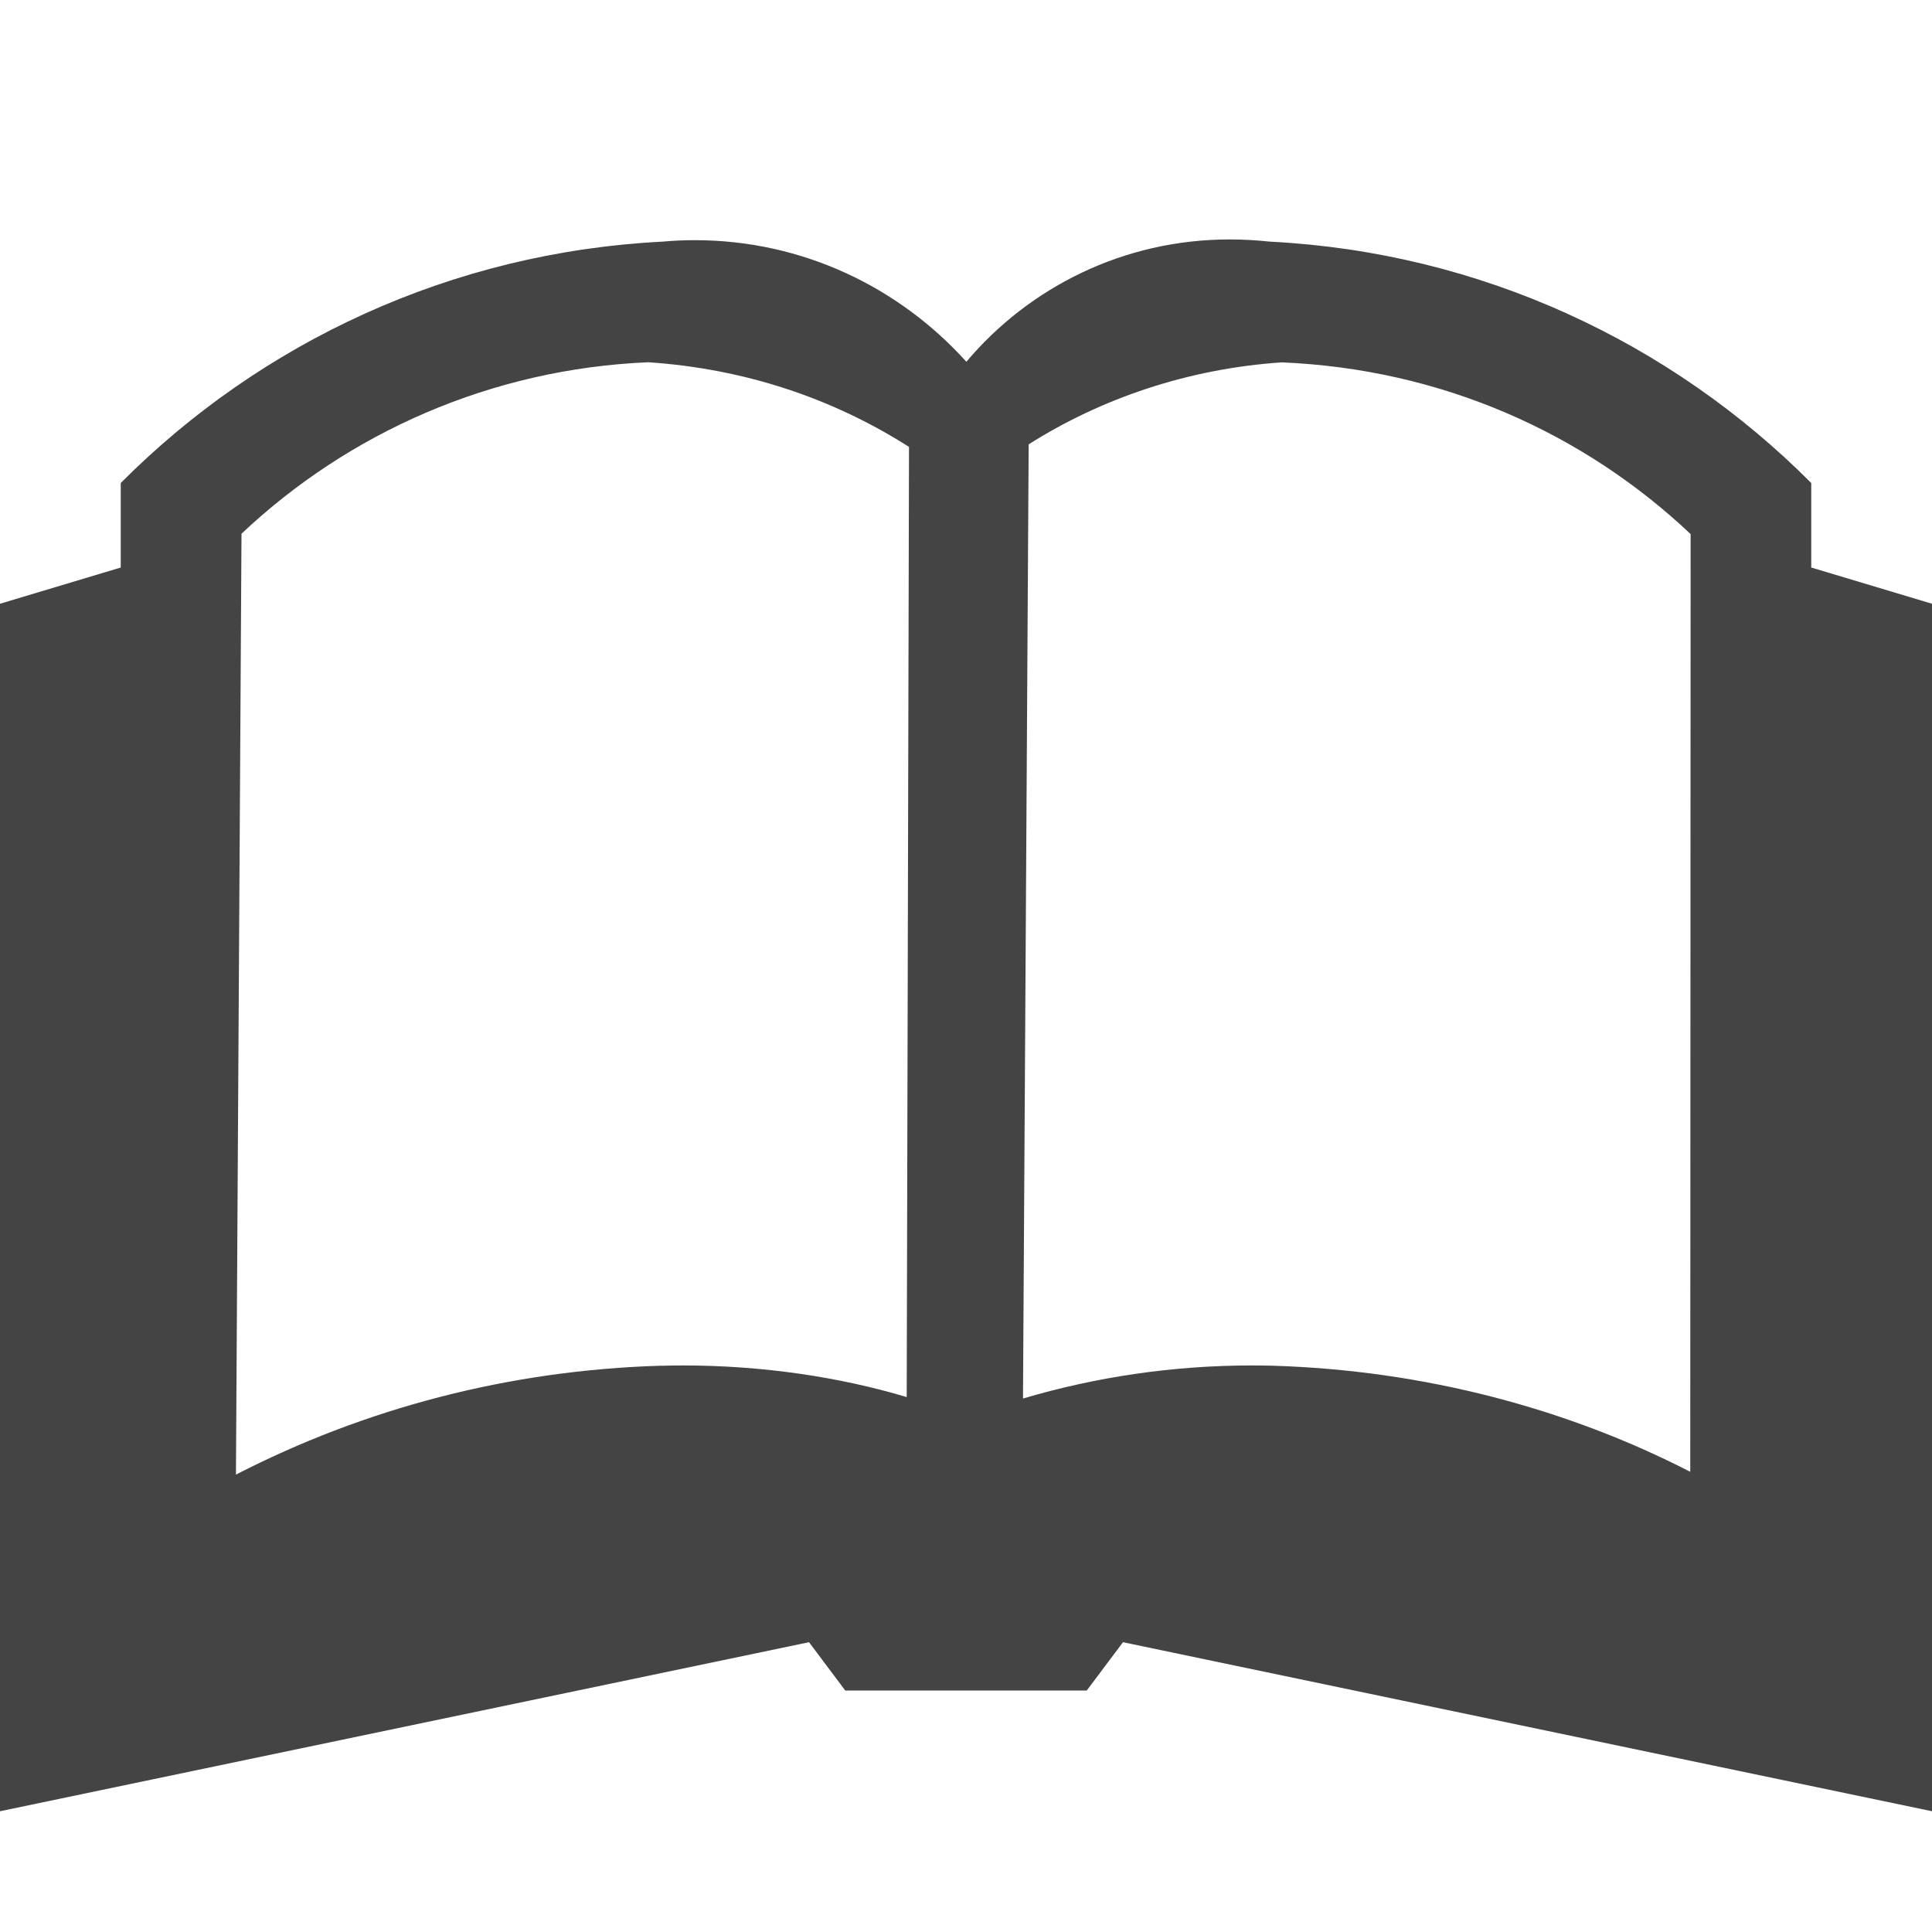 <?xml version="1.0" encoding="utf-8"?>

<!DOCTYPE svg PUBLIC "-//W3C//DTD SVG 1.1//EN" "http://www.w3.org/Graphics/SVG/1.1/DTD/svg11.dtd">

<svg width="800px" height="800px" viewBox="0 0 16 16" version="1.1" xmlns="http://www.w3.org/2000/svg" xmlns:xlink="http://www.w3.org/1999/xlink">
<path fill="#444" d="M15 4.7v-0.7c-1.159-1.163-2.734-1.91-4.484-1.999-0.112-0.012-0.222-0.018-0.334-0.018-0.874 0-1.657 0.394-2.179 1.013-0.556-0.617-1.357-1.007-2.249-1.007-0.090 0-0.178 0.004-0.266 0.012-1.754 0.089-3.33 0.836-4.488 1.999l-0 0.7-1 0.3v10l6.7-1.4 0.3 0.4h2l0.3-0.4 6.7 1.4v-10zM5.48 11.31c-1.275 0.037-2.467 0.358-3.526 0.902l0.046-7.792c0.885-0.835 2.066-1.365 3.369-1.42 0.806 0.054 1.534 0.303 2.159 0.701l-0.019 7.869c-0.555-0.166-1.193-0.262-1.854-0.262-0.062 0-0.124 0.001-0.185 0.003zM14 12.19c-1.013-0.522-2.205-0.843-3.468-0.88-0.056-0.001-0.108-0.002-0.161-0.002-0.66 0-1.297 0.096-1.899 0.274l0.047-7.902c0.601-0.381 1.322-0.627 2.096-0.679 1.324 0.055 2.501 0.586 3.386 1.422l-0.003 7.768z"></path>
</svg>